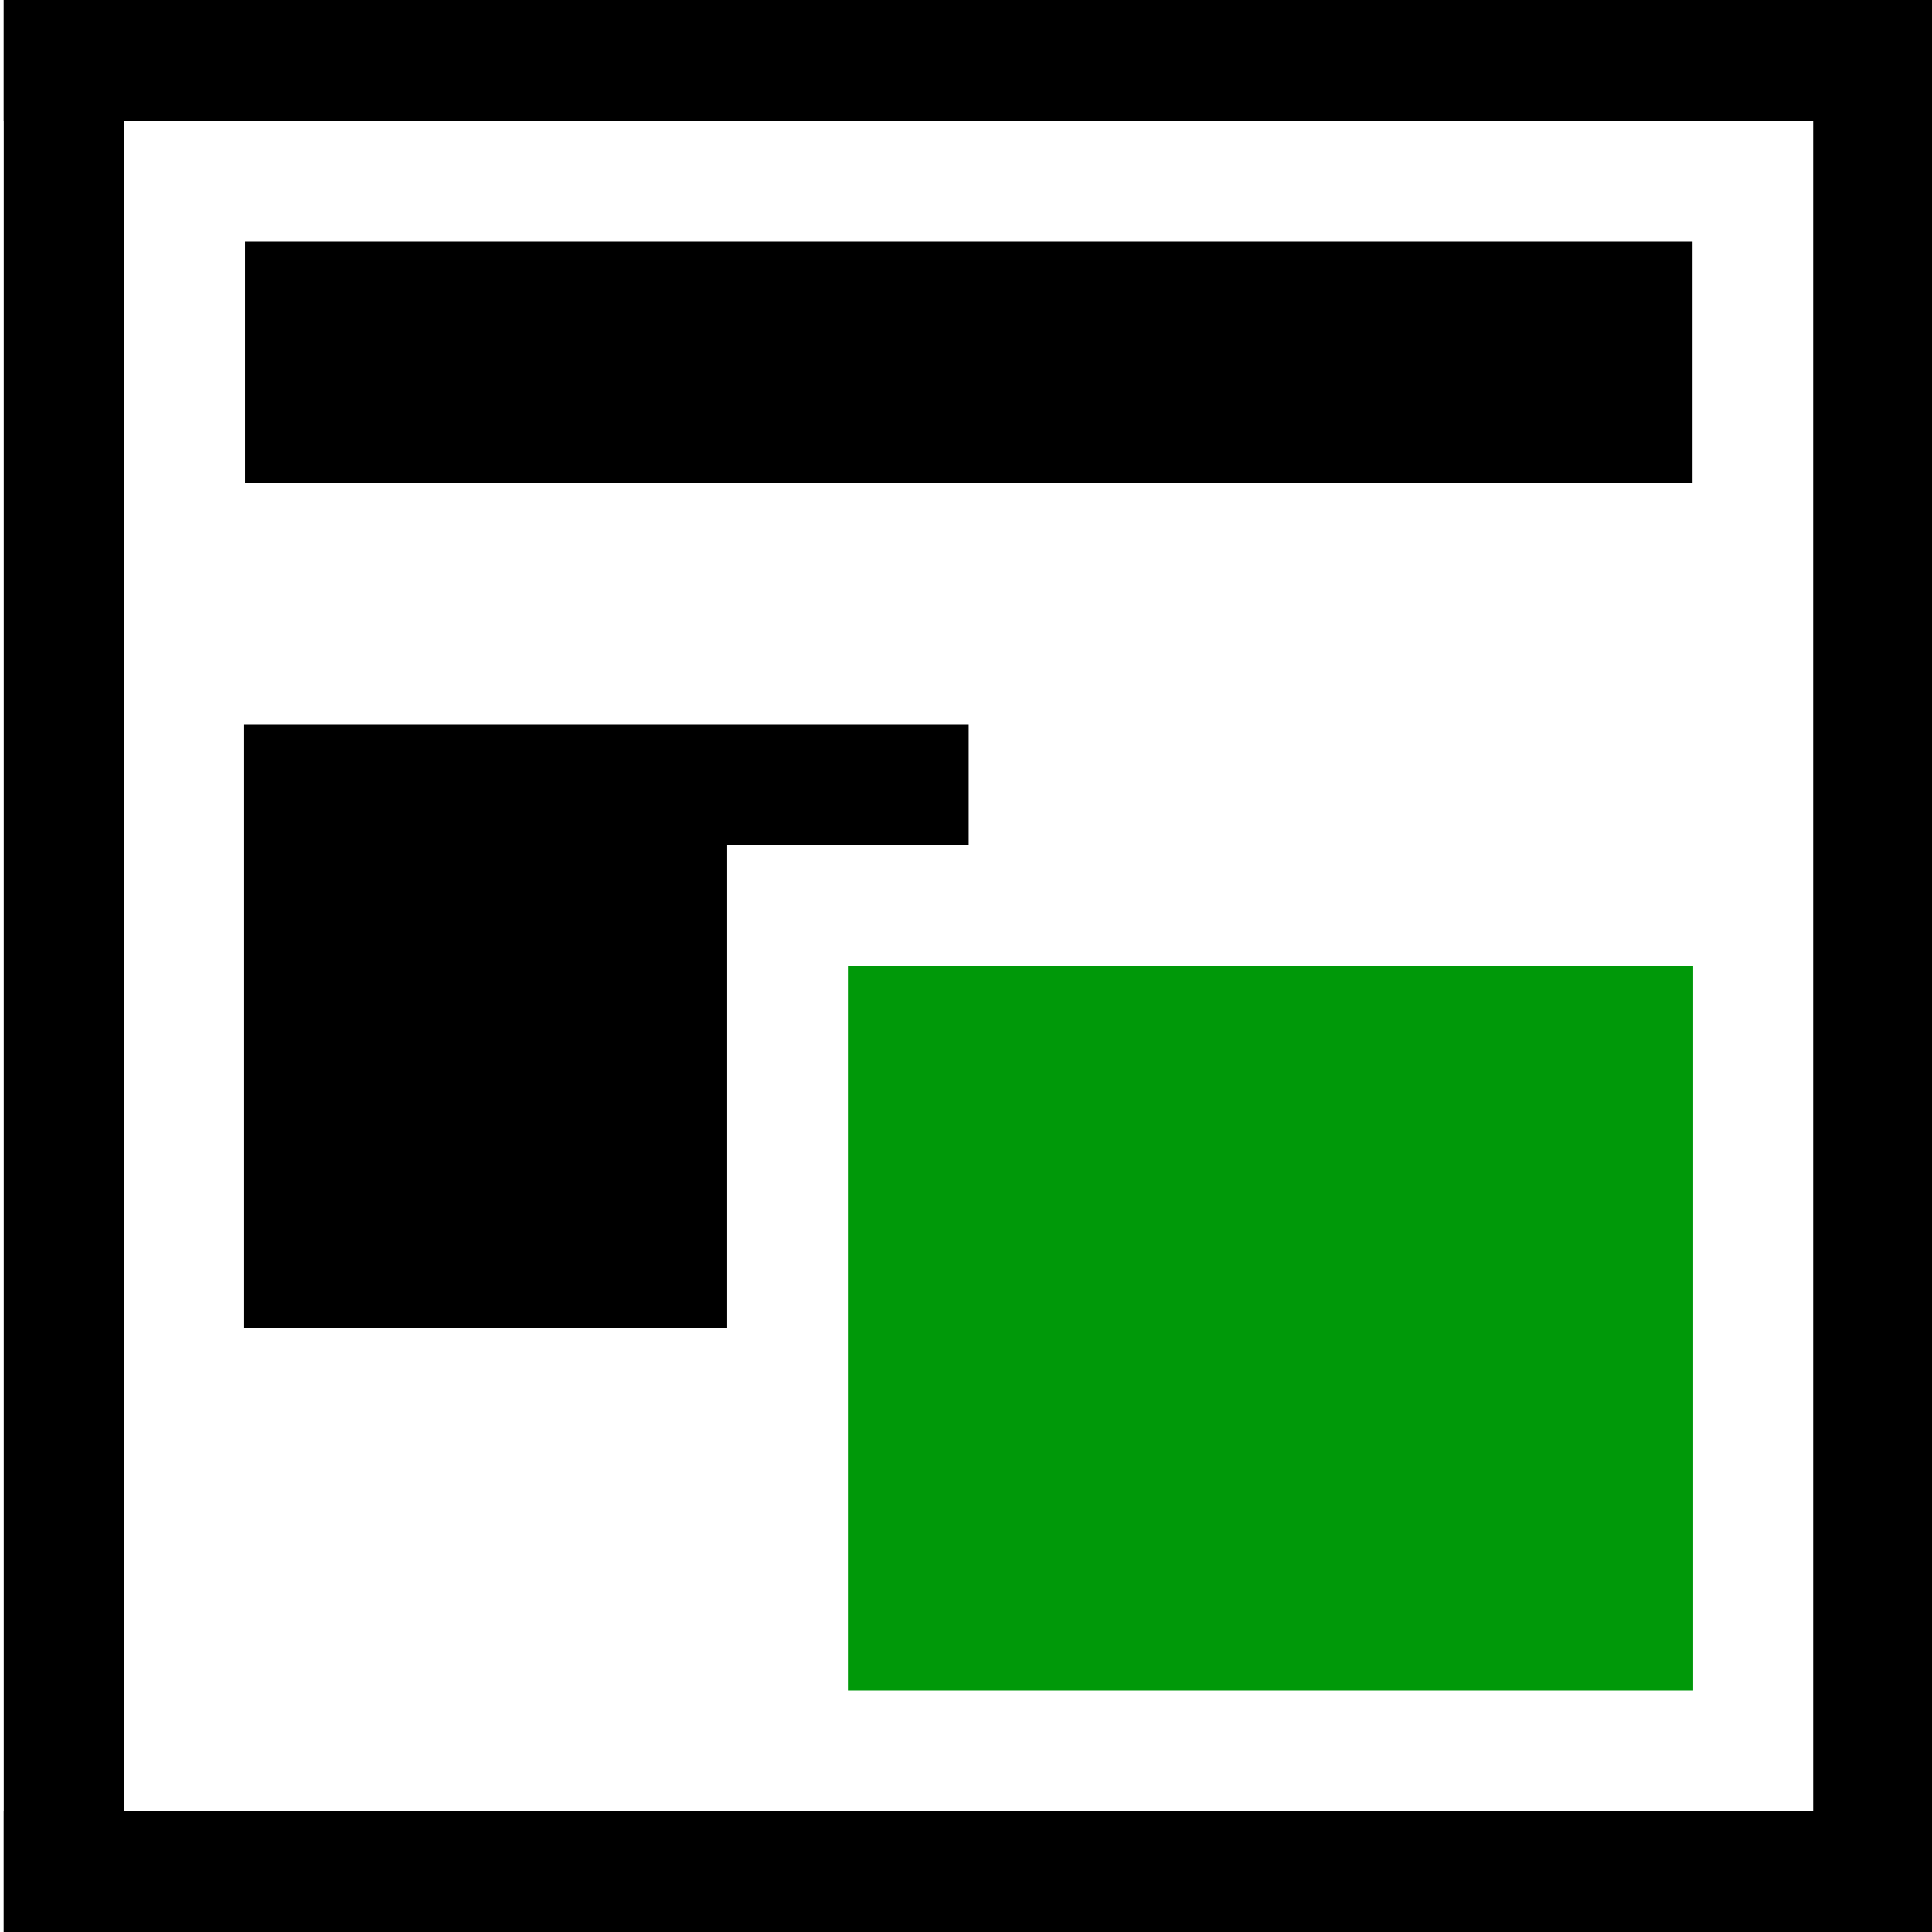 <?xml version="1.0" encoding="UTF-8" standalone="no"?>
<svg
   xmlns:dc="http://purl.org/dc/elements/1.1/"
   xmlns:cc="http://creativecommons.org/ns#"
   xmlns:rdf="http://www.w3.org/1999/02/22-rdf-syntax-ns#"
   xmlns:svg="http://www.w3.org/2000/svg"
   xmlns="http://www.w3.org/2000/svg"
   xmlns:sodipodi="http://sodipodi.sourceforge.net/DTD/sodipodi-0.dtd"
   xmlns:inkscape="http://www.inkscape.org/namespaces/inkscape"
   inkscape:version="1.1-dev (6039630, 2019-12-20)"
   sodipodi:docname="dialog-tile-clones-symbolic.svg"
   viewBox="0 0 16 16"
   height="16"
   width="16"
   id="svg1"
   version="1.1">
  <defs
     id="defs3028" />
  <style
     id="s0">
.success { fill:#009909; }
.warning { fill:#FF1990; }
.error { fill:#00AAFF; }
</style>
  <style
     id="s2">
@import '../../highlights.css';
</style>
  <sodipodi:namedview
     inkscape:document-rotation="0"
     inkscape:current-layer="svg1"
     inkscape:window-maximized="1"
     inkscape:window-y="-6"
     inkscape:window-x="65"
     inkscape:window-height="890"
     inkscape:window-width="1296"
     inkscape:cy="8"
     inkscape:cx="8"
     inkscape:zoom="41.125"
     showgrid="true"
     id="namedview"
     guidetolerance="10"
     gridtolerance="10"
     objecttolerance="10">
    <inkscape:grid
       id="grid"
       type="xygrid" />
  </sodipodi:namedview>
  <g
     id="dialog-tile-clones"
     inkscape:label="00021"
     transform="translate(-44.978,-767.362)">
    <g
       transform="matrix(0.999,0,0,1,30.024,160)"
       id="g55961">
      <path
         style="opacity:0;fill:none"
         d="m 14.976,607.362 h 16 v 16 h -16 z"
         id="rect55963"
         inkscape:connector-curvature="0" />
      <path
         inkscape:connector-curvature="0"
         id="path55965"
         d="m 17,609.362 h 12 v 2 H 17 Z"
         style="opacity:1" />
      <path
         style="opacity:1"
         d="m 15,607.362 h 1 v 16 h -1 z"
         id="rect55967"
         inkscape:connector-curvature="0" />
      <path
         style="opacity:1"
         d="m 15,607.362 h 16 v 1 H 15 Z"
         id="rect55969"
         inkscape:connector-curvature="0" />
      <path
         style="opacity:1"
         d="m 30,607.362 h 1 v 16 h -1 z"
         id="rect55971"
         inkscape:connector-curvature="0" />
      <path
         style="opacity:1"
         d="m 15,622.362 h 16 v 1 H 15 Z"
         id="rect55973"
         inkscape:connector-curvature="0" />
    </g>
    <path
       transform="translate(0,512.362)"
       inkscape:connector-curvature="0"
       id="rect55988"
       d="m 47,261 v 5 h 4 v -4 h 2 v -1 z"
       style="opacity:1" />
    <path
       class="success"
       inkscape:connector-curvature="0"
       id="rect55990"
       transform="translate(0,512.362)"
       d="m 52,263 v 6 h 7 v -6 z"
       style="opacity:1" />
  </g>
</svg>
